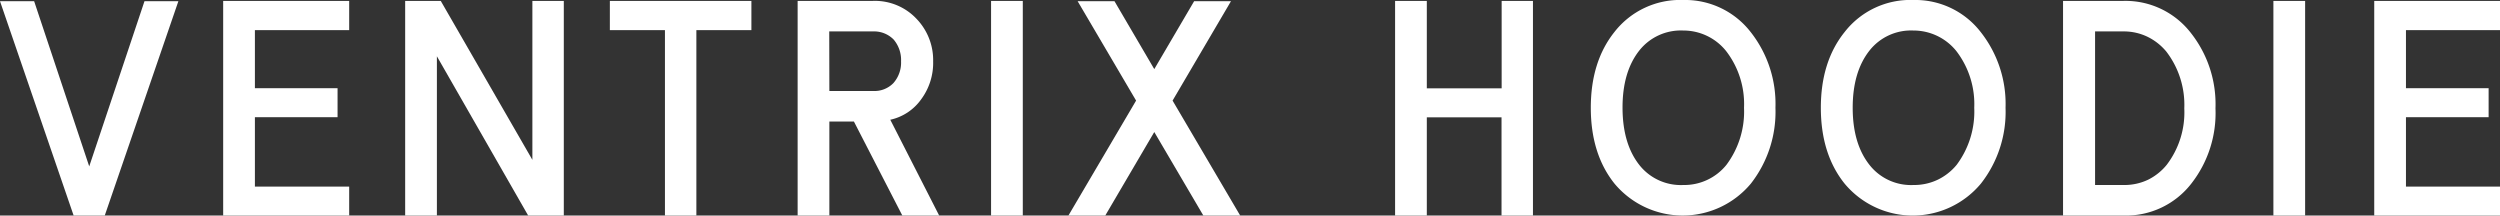 <svg xmlns="http://www.w3.org/2000/svg" viewBox="0 0 415.26 35.8"><rect x="0" y="0" width="415.26" height="35.8" fill="#333333" stroke="none"/><defs><style>.cls-1{fill:#fff;}</style></defs><title>overview_title</title><g id="レイヤー_2" data-name="レイヤー 2"><g id="tx"><path class="cls-1" d="M29.63.2,17.4,35.8H12.23L0,.2H5.67l9.15,27.44L24,.2Z"/><path class="cls-1" d="M58,.15V5H42.34v9.65H56.07v4.82H42.34V31H58V35.8H37.07V.15Z"/><path class="cls-1" d="M93.65.15V35.8H87.73L72.57,9.35V35.8H67.3V.15h5.91l15.22,26.4V.15Z"/><path class="cls-1" d="M124.81.15V5h-9.14V35.8h-5.22V5H101.3V.15Z"/><path class="cls-1" d="M141.84,20.19h-4.08V35.8h-5.27V.15H145a9.48,9.48,0,0,1,7.26,3A9.88,9.88,0,0,1,155,10.19a10.16,10.16,0,0,1-2,6.32,8.51,8.51,0,0,1-5.12,3.38L156,35.8h-6.12Zm-4.08-5.08H145a4.38,4.38,0,0,0,3.38-1.29,5.13,5.13,0,0,0,1.29-3.63,5.24,5.24,0,0,0-1.24-3.63A4.56,4.56,0,0,0,145,5.22h-7.26Z"/><path class="cls-1" d="M164.62.15h5.27V35.8h-5.27Z"/><path class="cls-1" d="M204.47.2l-9.7,16.51L206,35.8h-6.12l-8.15-13.87L183.59,35.8h-6.12l11.24-19.09L179,.2h6.12l6.61,11.28L198.35.2Z"/><path class="cls-1" d="M254.63.15V35.8h-5.22V19.49H237V35.8h-5.27V.15H237V14.67h12.43V.15Z"/><path class="cls-1" d="M279.6,0a13.77,13.77,0,0,1,11.19,5.32,19.27,19.27,0,0,1,4.12,12.58,19.35,19.35,0,0,1-4.07,12.58,14.75,14.75,0,0,1-22.68,0q-3.92-4.92-3.92-12.58t3.92-12.58A13.83,13.83,0,0,1,279.6,0Zm0,5.07a8.8,8.8,0,0,0-7.31,3.33q-2.79,3.54-2.78,9.5t2.78,9.49a8.78,8.78,0,0,0,7.31,3.34,9,9,0,0,0,7.16-3.34,14.77,14.77,0,0,0,2.93-9.49,14.4,14.4,0,0,0-3-9.45,9.09,9.09,0,0,0-7.11-3.38Z"/><path class="cls-1" d="M317.84,0A13.73,13.73,0,0,1,329,5.32a19.28,19.28,0,0,1,4.13,12.58,19.3,19.3,0,0,1-4.08,12.58,14.73,14.73,0,0,1-22.67,0q-3.93-4.92-3.93-12.58T306.4,5.32A13.83,13.83,0,0,1,317.84,0Zm0,5.07a8.79,8.79,0,0,0-7.31,3.33q-2.79,3.54-2.79,9.5t2.79,9.49a8.77,8.77,0,0,0,7.31,3.34,9.11,9.11,0,0,0,4.07-.9A9.31,9.31,0,0,0,325,27.39a14.77,14.77,0,0,0,2.93-9.49,14.45,14.45,0,0,0-3-9.45,9.13,9.13,0,0,0-7.11-3.38Z"/><path class="cls-1" d="M352.73.15a13.73,13.73,0,0,1,11.18,5.32A19.09,19.09,0,0,1,368,18,19,19,0,0,1,364,30.48a13.72,13.72,0,0,1-11.23,5.32H342.68V.15Zm7.16,27.24A14.35,14.35,0,0,0,362.82,18a14.51,14.51,0,0,0-3-9.45,9.4,9.4,0,0,0-3.09-2.43,9,9,0,0,0-4-.9H348V30.73h4.78a9.11,9.11,0,0,0,4.07-.9A9.31,9.31,0,0,0,359.89,27.39Z"/><path class="cls-1" d="M377.62.15h5.27V35.8h-5.27Z"/><path class="cls-1" d="M415.26.15V5H399.64v9.65h13.73v4.82H399.64V31h15.62V35.8H394.37V.15Z"/></g></g></svg>